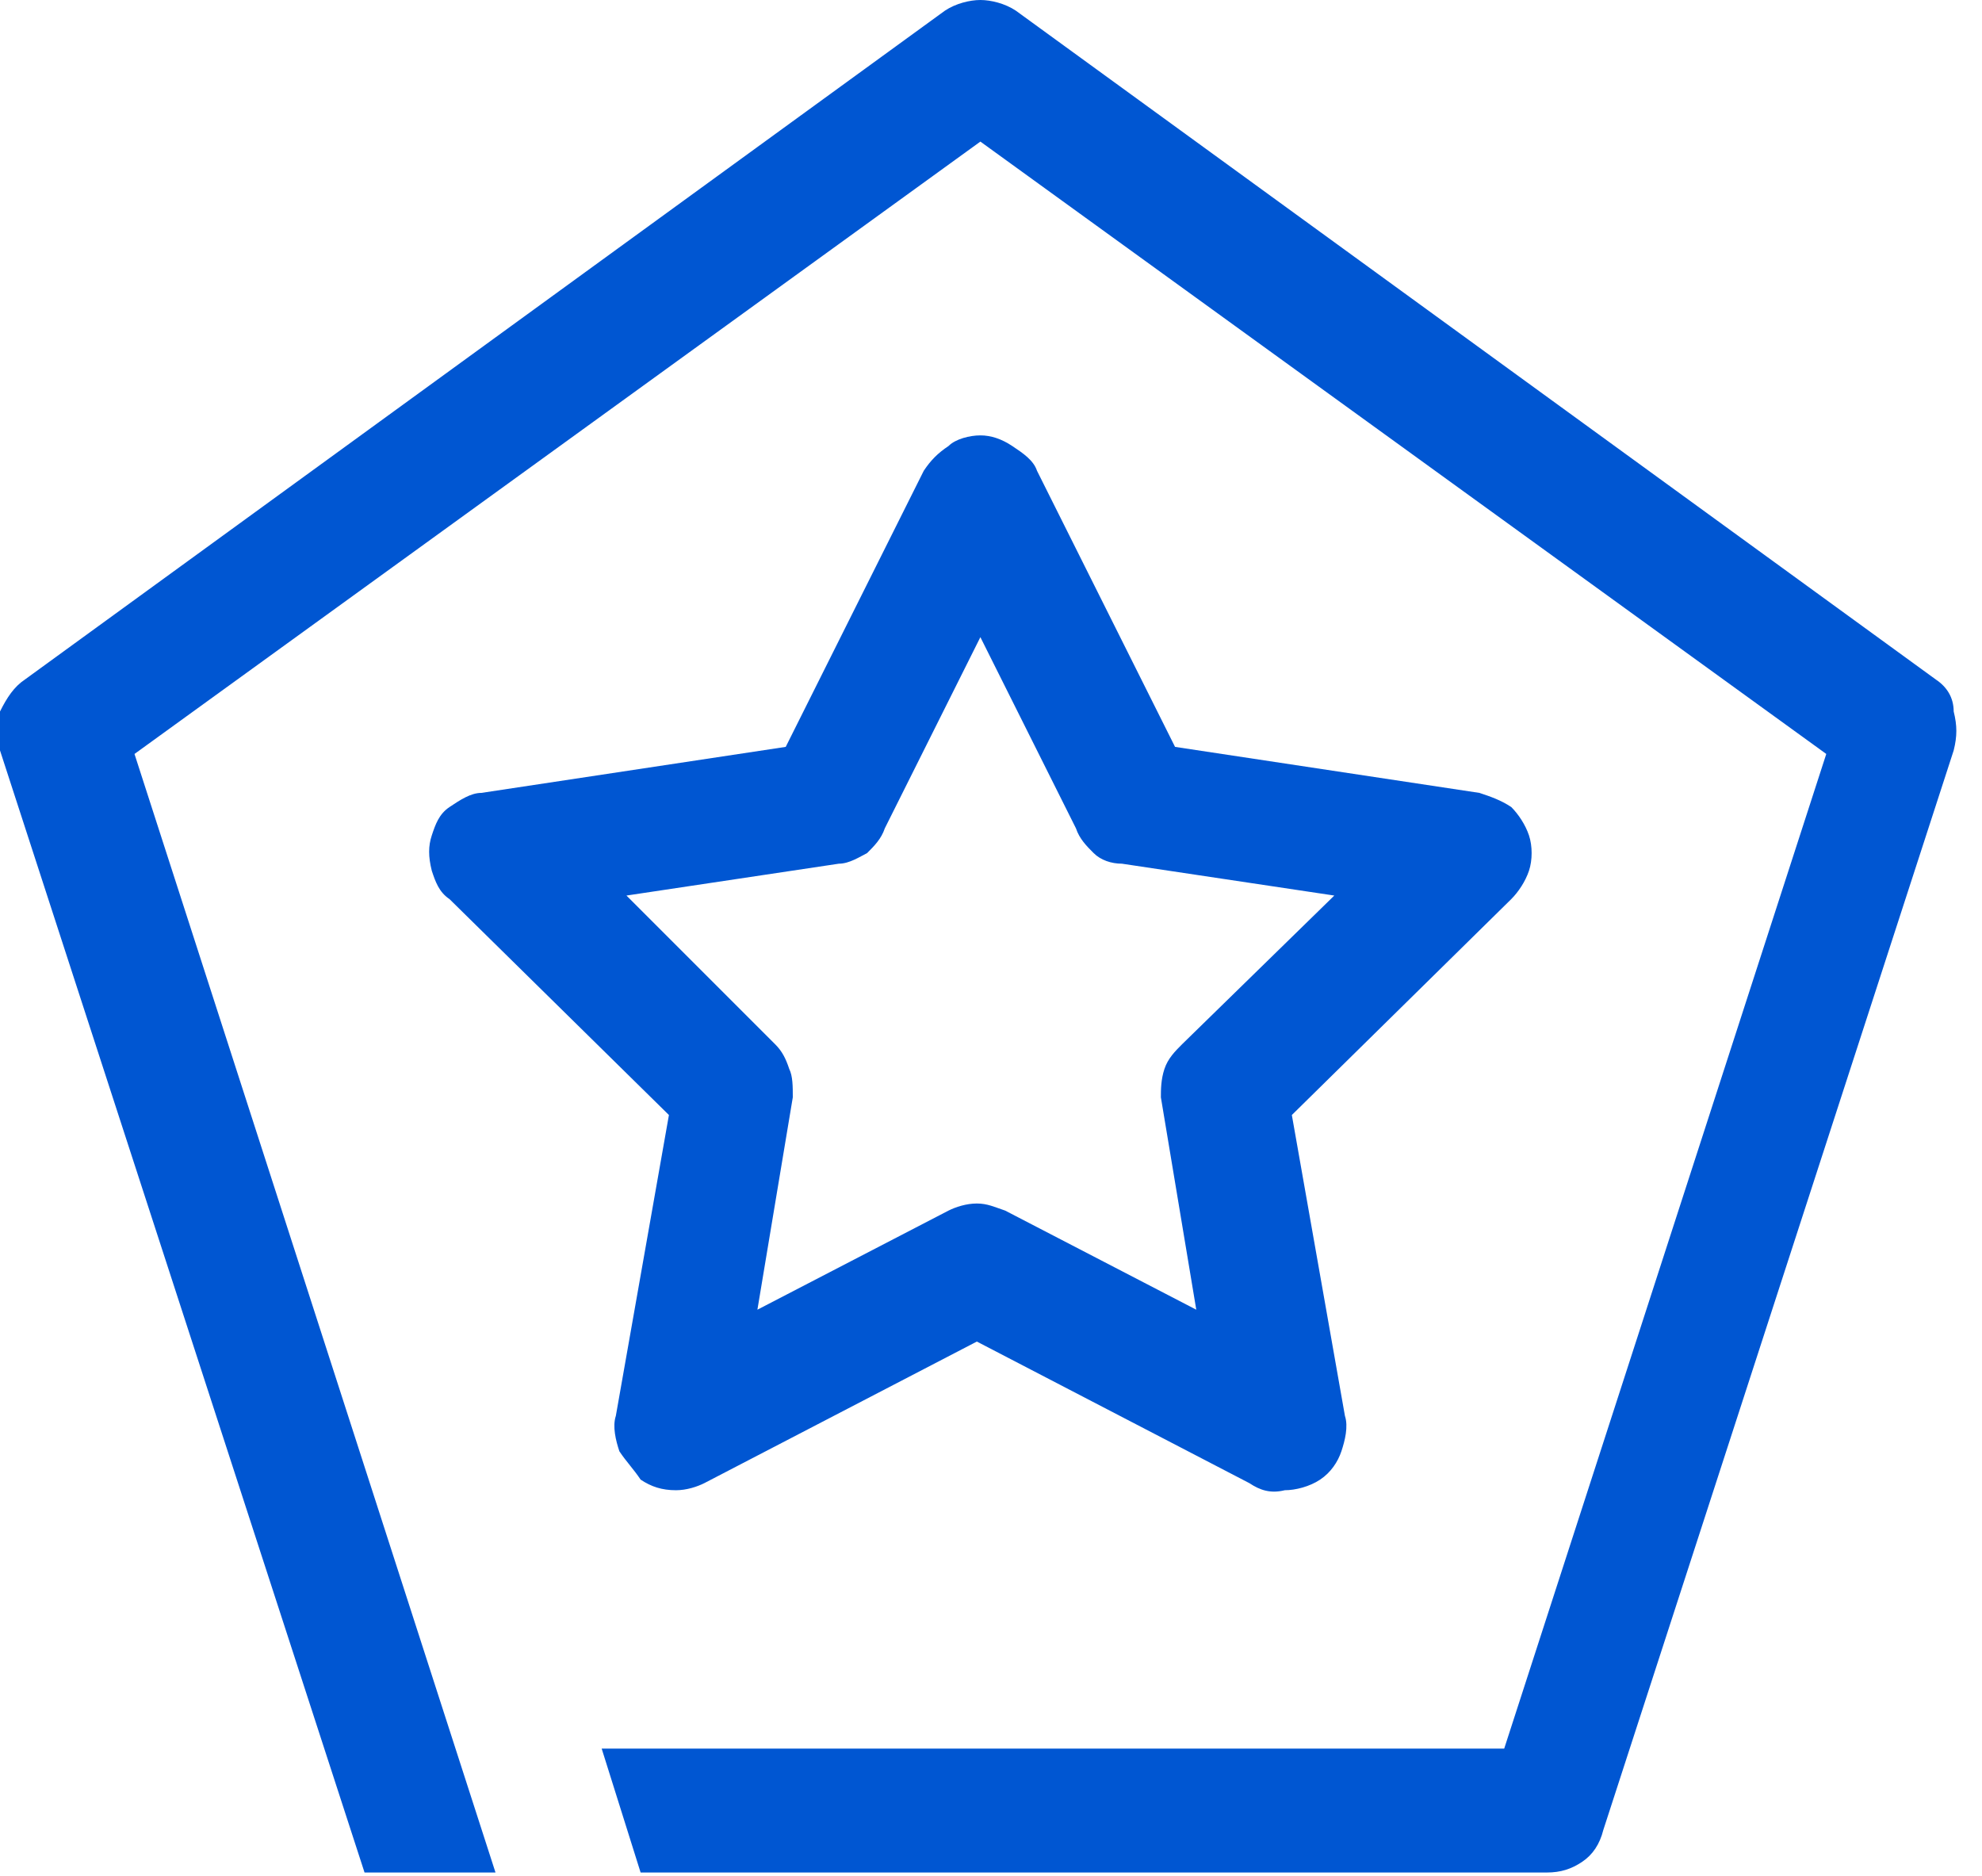 <?xml version="1.0" encoding="utf-8"?>
<!-- Generator: Adobe Illustrator 28.0.0, SVG Export Plug-In . SVG Version: 6.00 Build 0)  -->
<svg version="1.1" id="Layer_1" xmlns="http://www.w3.org/2000/svg" xmlns:xlink="http://www.w3.org/1999/xlink" x="0px" y="0px"
	 viewBox="0 0 56 53" style="enable-background:new 0 0 56 53;" xml:space="preserve">
<style type="text/css">
	.st0{fill:#0056D2;}
</style>
<g>
	<path class="st0" d="M18.1,41.8c0.3,0.2,0.6,0.3,1,0.3c0.3,0,0.6-0.1,0.8-0.2l7.7-4l7.7,4c0.3,0.2,0.6,0.3,1,0.2
		c0.3,0,0.7-0.1,1-0.3c0.3-0.2,0.5-0.5,0.6-0.8c0.1-0.3,0.2-0.7,0.1-1l-1.5-8.5l6.2-6.1c0.2-0.2,0.4-0.5,0.5-0.8
		c0.1-0.3,0.1-0.7,0-1c-0.1-0.3-0.3-0.6-0.5-0.8c-0.3-0.2-0.6-0.3-0.9-0.4l-8.6-1.3l-3.9-7.8c-0.1-0.3-0.4-0.5-0.7-0.7
		c-0.3-0.2-0.6-0.3-0.9-0.3s-0.7,0.1-0.9,0.3c-0.3,0.2-0.5,0.4-0.7,0.7l-3.9,7.8l-8.6,1.3c-0.3,0-0.6,0.2-0.9,0.4
		c-0.3,0.2-0.4,0.5-0.5,0.8s-0.1,0.6,0,1c0.1,0.3,0.2,0.6,0.5,0.8l6.2,6.1L17.4,40c-0.1,0.3,0,0.7,0.1,1
		C17.7,41.3,17.9,41.5,18.1,41.8L18.1,41.8z M17.7,25.3l6-0.9c0.3,0,0.6-0.2,0.8-0.3c0.2-0.2,0.4-0.4,0.5-0.7l2.7-5.4l2.7,5.4
		c0.1,0.3,0.3,0.5,0.5,0.7c0.2,0.2,0.5,0.3,0.8,0.3l6,0.9l-4.3,4.2c-0.2,0.2-0.4,0.4-0.5,0.7c-0.1,0.3-0.1,0.6-0.1,0.8l1,6l-5.4-2.8
		c-0.3-0.1-0.5-0.2-0.8-0.2c-0.3,0-0.6,0.1-0.8,0.2l-5.4,2.8l1-6c0-0.3,0-0.6-0.1-0.8c-0.1-0.3-0.2-0.5-0.4-0.7L17.7,25.3z"/>
	<path class="st0" d="M54.7,19.2l-26-18.9c-0.3-0.2-0.7-0.3-1-0.3s-0.7,0.1-1,0.3L0.7,19.2c-0.3,0.2-0.5,0.5-0.7,0.9
		c-0.1,0.4-0.1,0.7,0,1.1l10.3,31.7h3.7L3.8,21.3L27.7,4l23.9,17.3l-9.1,28.1H17l1.1,3.5h25.6c0.4,0,0.7-0.1,1-0.3
		c0.3-0.2,0.5-0.5,0.6-0.9l9.9-30.5c0.1-0.4,0.1-0.7,0-1.1C55.2,19.7,55,19.4,54.7,19.2"/>
</g>
</svg>
